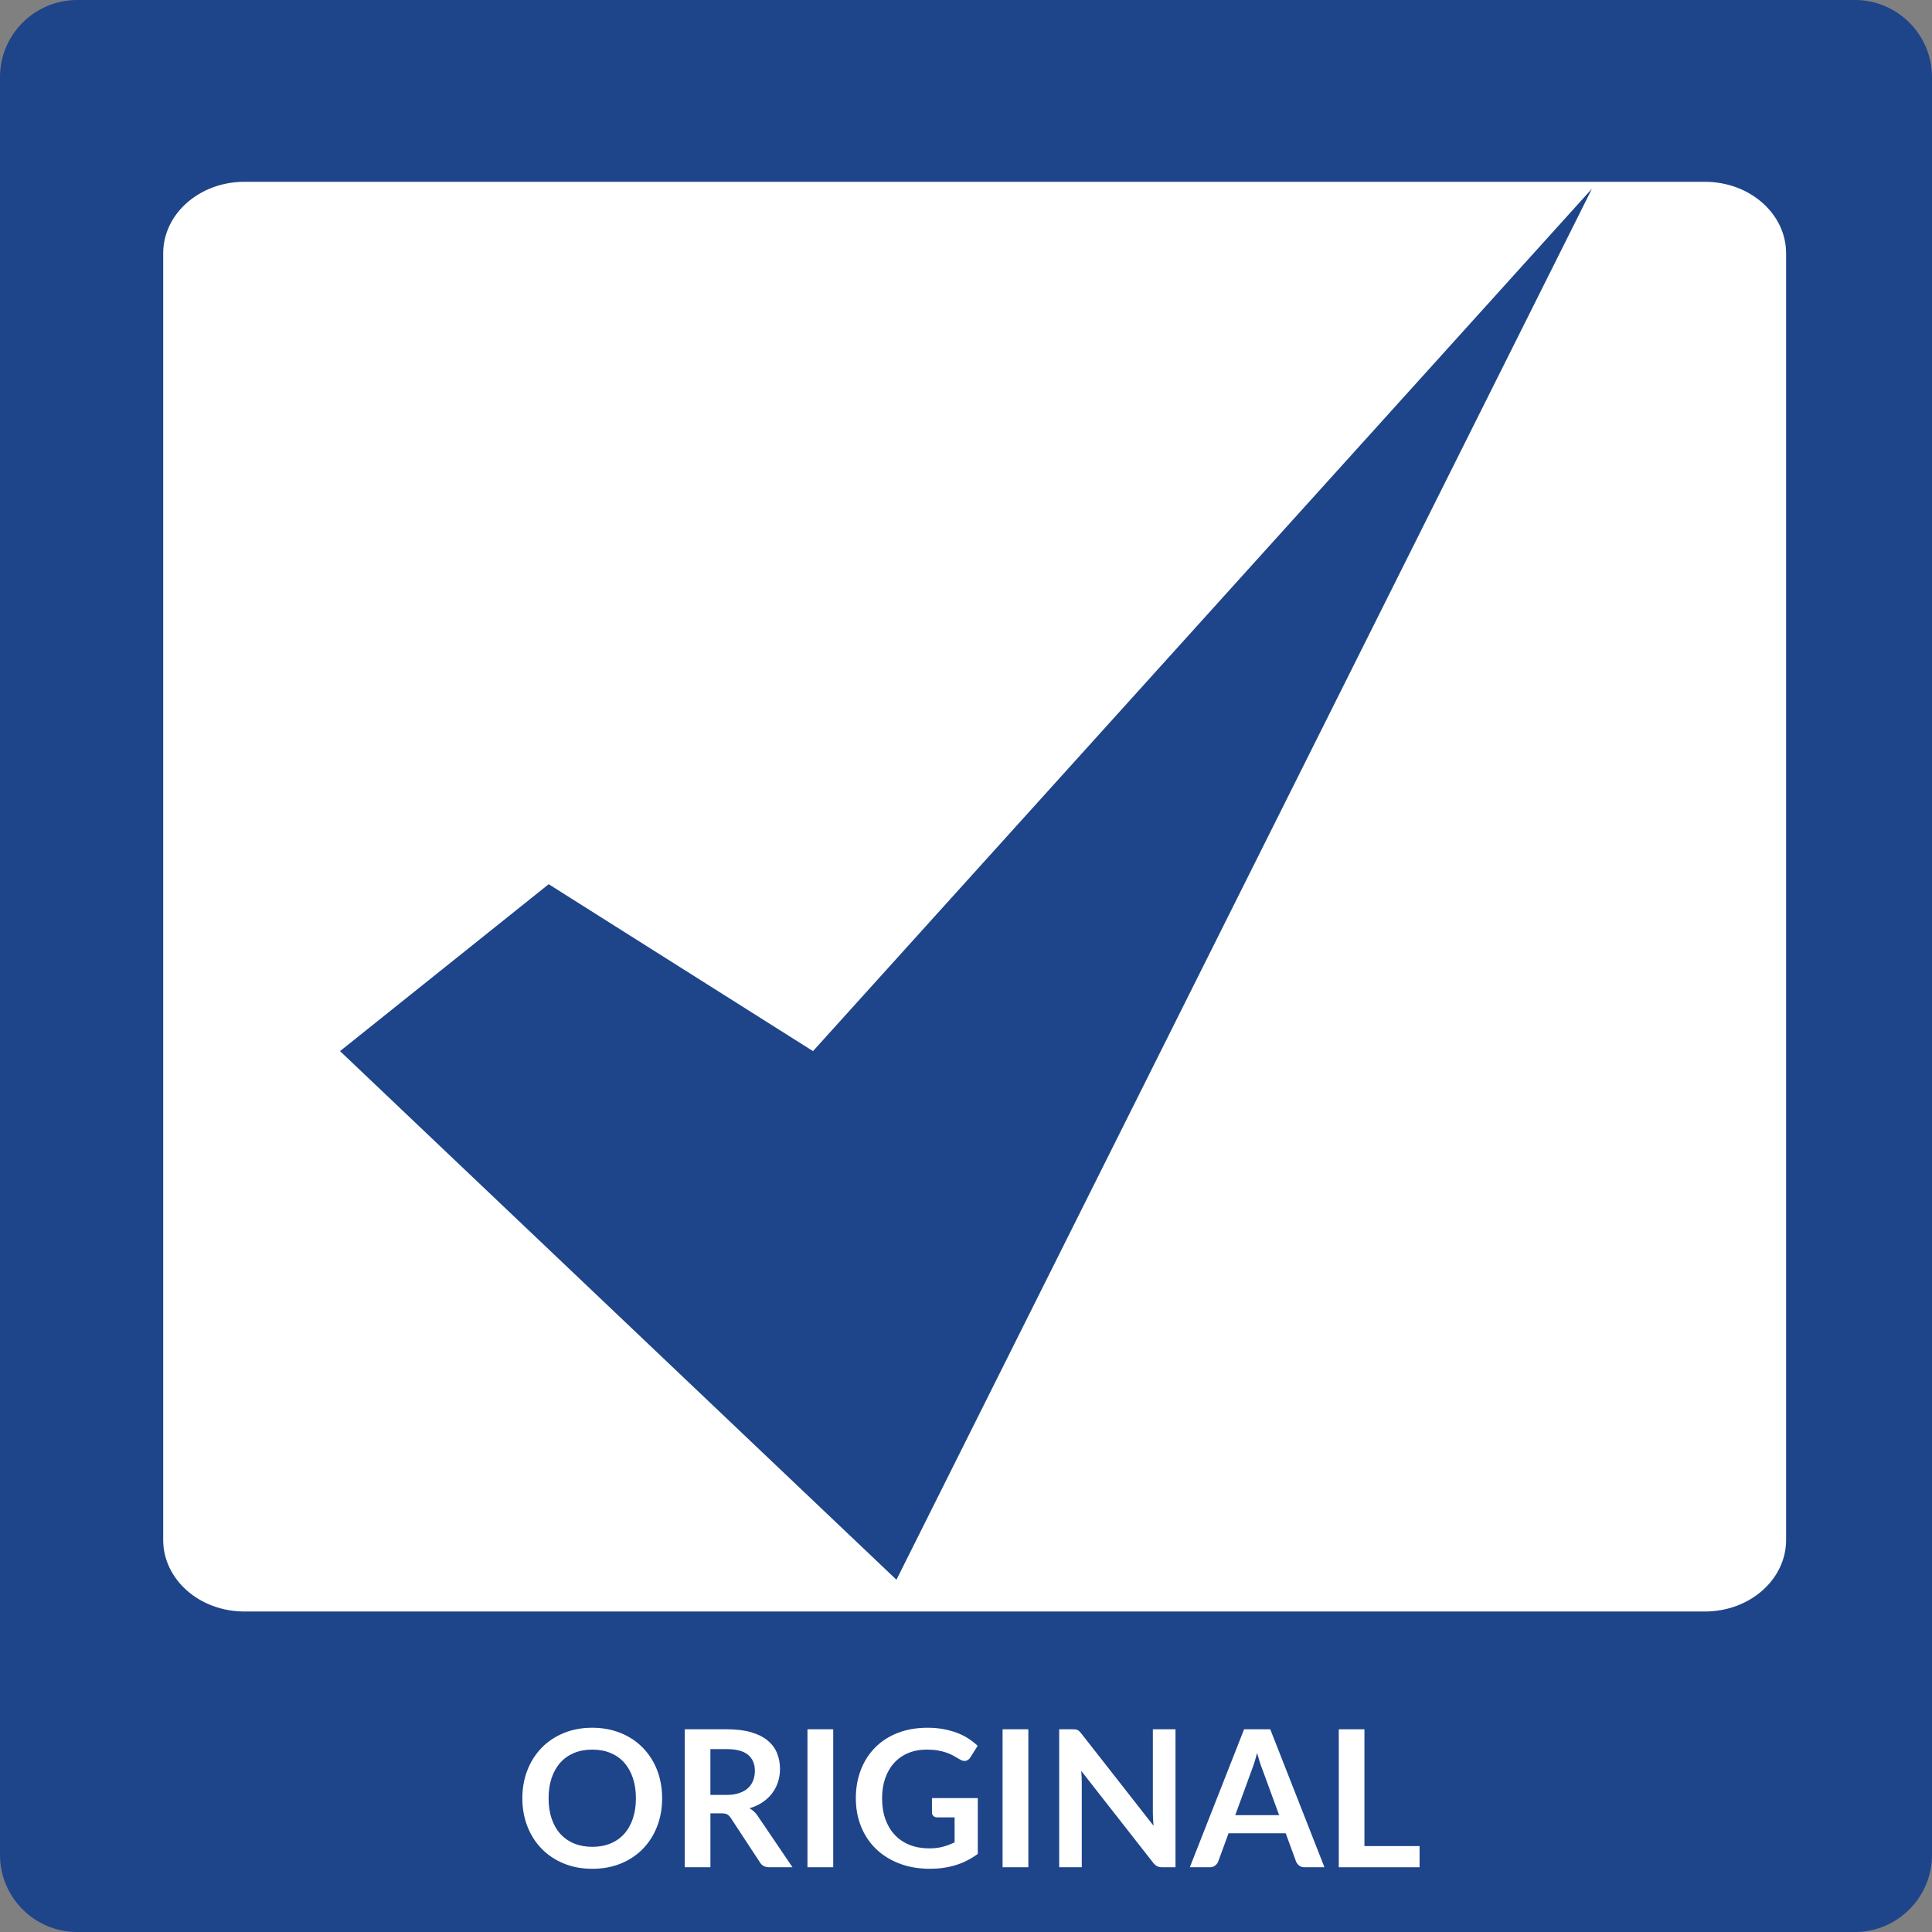 <?xml version="1.0" encoding="utf-8"?>
<!-- Generator: Adobe Illustrator 14.0.0, SVG Export Plug-In . SVG Version: 6.00 Build 43363)  -->
<!DOCTYPE svg PUBLIC "-//W3C//DTD SVG 1.1//EN" "http://www.w3.org/Graphics/SVG/1.1/DTD/svg11.dtd">
<svg version="1.1" xmlns="http://www.w3.org/2000/svg" xmlns:xlink="http://www.w3.org/1999/xlink" x="0px" y="0px"
	 width="141.73px" height="141.73px" viewBox="0 0 141.73 141.73" enable-background="new 0 0 141.73 141.73" xml:space="preserve">
<rect x="0" y="0" width="141.73" height="141.73" fill="#808080" stroke="none"/>
<symbol  id="Icono_1_-_Comentarios1" viewBox="-24 -23.503 48 47.006">
	<g>
		<g>
			<radialGradient id="SVGID_1_" cx="13.381" cy="-10.521" r="41.475" gradientUnits="userSpaceOnUse">
				<stop  offset="0" style="stop-color:#D1EDFB"/>
				<stop  offset="1" style="stop-color:#1E448A"/>
			</radialGradient>
			<path fill="url(#SVGID_1_)" d="M3.229-13.995H-16c-4.136,0-7.5,3.364-7.5,7.5v21.998c0,4.136,3.364,7.5,7.5,7.5h32
				c4.136,0,7.5-3.364,7.5-7.5V-6.495c0-4.114-3.349-7.478-7.466-7.498l-0.497-0.002v-8.552L3.229-13.995z"/>
			<g>
				<path fill="#1E448A" d="M16,22.503c3.859,0,7-3.14,7-7V-6.495c0-3.84-3.126-6.979-6.968-6.998l-0.995-0.005v-0.995v-7.098
					L3.644-13.674l-0.257,0.179H3.073H-16c-3.86,0-7,3.141-7,7v21.998c0,3.86,3.14,7,7,7H16 M16,23.503h-32c-4.4,0-8-3.6-8-8V-6.495
					c0-4.4,3.6-8,8-8H3.073l12.964-9.008v9.01C20.42-14.472,24-10.882,24-6.495v21.998C24,19.903,20.4,23.503,16,23.503L16,23.503z"
					/>
			</g>
		</g>
		<g>
			<linearGradient id="SVGID_2_" gradientUnits="userSpaceOnUse" x1="-17.689" y1="31.737" x2="7.171" y2="-6.529">
				<stop  offset="0" style="stop-color:#FFFFFF"/>
				<stop  offset="1" style="stop-color:#000000"/>
			</linearGradient>
			<path fill="url(#SVGID_2_)" d="M21.416,8.421c0.196,0,0.39-0.008,0.585-0.01v7.094c0,3.307-2.691,5.998-6,5.998h-32
				c-3.309,0-6.002-2.691-6.002-5.998v-22c0-2.18,1.174-4.086,2.919-5.137C-15.424-0.21,1.313,8.421,21.416,8.421z"/>
		</g>
		<g>
			<linearGradient id="SVGID_3_" gradientUnits="userSpaceOnUse" x1="-5.186" y1="29.341" x2="2.576" y2="-9.225">
				<stop  offset="0" style="stop-color:#FFFFFF"/>
				<stop  offset="1" style="stop-color:#000000"/>
			</linearGradient>
			<path fill="url(#SVGID_3_)" d="M-19.999-8.497v22c0,3.307,2.693,5.998,6.002,5.998h32c1.142,0,2.206-0.326,3.116-0.881
				c-1.055,1.725-2.951,2.883-5.118,2.883h-32c-3.309,0-6.002-2.691-6.002-5.998v-22c0-2.166,1.158-4.061,2.884-5.117
				C-19.673-10.702-19.999-9.638-19.999-8.497z"/>
		</g>
	</g>
</symbol>
<g id="BLUE">
	<path fill-rule="evenodd" clip-rule="evenodd" fill="#1E448A" d="M141.731,136.063c0,3.131-2.538,5.669-5.67,5.669H5.668
		c-3.131,0-5.669-2.538-5.669-5.669V5.668c0-3.131,2.538-5.669,5.669-5.669h130.393c3.132,0,5.67,2.538,5.67,5.669V136.063z"/>
</g>
<g id="BLANCO">
	<path fill="#FFFFFF" d="M131.027,112.974c0,2.896-2.665,5.244-5.953,5.244H17.926c-3.289,0-5.954-2.348-5.954-5.244V18.582
		c0-2.897,2.666-5.245,5.954-5.245h107.148c3.288,0,5.953,2.348,5.953,5.245V112.974z"/>
</g>
<g id="REACONDICIONADA" display="none">
	<g display="inline">
		<path fill="#FFFFFF" d="M11.005,136.98H9.304c-0.322,0-0.556-0.126-0.7-0.378l-2.128-3.241c-0.08-0.121-0.167-0.207-0.263-0.259
			s-0.237-0.077-0.423-0.077H4.985v3.955H3.102v-10.122h3.087c0.686,0,1.275,0.071,1.768,0.214s0.896,0.342,1.211,0.599
			c0.315,0.256,0.547,0.563,0.697,0.92c0.149,0.357,0.224,0.75,0.224,1.18c0,0.341-0.05,0.663-0.15,0.966
			c-0.1,0.304-0.245,0.579-0.434,0.826s-0.422,0.465-0.7,0.651c-0.278,0.187-0.594,0.333-0.949,0.44
			c0.122,0.07,0.233,0.153,0.336,0.249s0.196,0.209,0.28,0.339L11.005,136.98z M6.161,131.675c0.354,0,0.664-0.045,0.927-0.134
			c0.264-0.088,0.481-0.211,0.651-0.367c0.17-0.156,0.297-0.342,0.381-0.557c0.084-0.214,0.126-0.45,0.126-0.707
			c0-0.513-0.169-0.907-0.507-1.183s-0.855-0.413-1.551-0.413H4.985v3.36H6.161z"/>
		<path fill="#FFFFFF" d="M13.994,128.356v2.807h3.542v1.449h-3.542v2.863h4.494v1.505h-6.384v-10.122h6.384v1.498H13.994z"/>
		<path fill="#FFFFFF" d="M28.827,136.98h-1.456c-0.164,0-0.297-0.041-0.399-0.122c-0.103-0.082-0.18-0.184-0.231-0.305
			l-0.756-2.065h-4.193l-0.756,2.065c-0.037,0.107-0.109,0.205-0.217,0.294s-0.24,0.133-0.399,0.133h-1.47l3.983-10.122h1.918
			L28.827,136.98z M25.502,133.158l-1.232-3.367c-0.061-0.148-0.124-0.326-0.189-0.531c-0.065-0.206-0.131-0.428-0.196-0.665
			c-0.061,0.237-0.124,0.461-0.189,0.668c-0.065,0.208-0.128,0.389-0.189,0.543l-1.225,3.353H25.502z"/>
		<path fill="#FFFFFF" d="M36.527,134.594c0.103,0,0.193,0.039,0.273,0.119l0.742,0.805c-0.411,0.509-0.916,0.898-1.515,1.169
			s-1.32,0.406-2.16,0.406c-0.751,0-1.427-0.129-2.026-0.386c-0.6-0.256-1.112-0.613-1.537-1.07
			c-0.425-0.458-0.75-1.004-0.977-1.639c-0.227-0.634-0.339-1.327-0.339-2.078c0-0.761,0.121-1.458,0.364-2.09
			c0.243-0.633,0.584-1.177,1.026-1.635c0.441-0.457,0.967-0.813,1.578-1.067c0.611-0.254,1.288-0.382,2.03-0.382
			c0.737,0,1.392,0.122,1.963,0.364c0.572,0.243,1.058,0.561,1.459,0.952l-0.63,0.875c-0.038,0.056-0.085,0.104-0.144,0.146
			c-0.059,0.043-0.139,0.063-0.242,0.063c-0.07,0-0.142-0.02-0.217-0.06c-0.075-0.039-0.156-0.089-0.245-0.146
			c-0.088-0.059-0.191-0.123-0.308-0.193c-0.117-0.069-0.252-0.134-0.406-0.192c-0.154-0.058-0.333-0.107-0.536-0.146
			c-0.203-0.04-0.438-0.06-0.704-0.06c-0.453,0-0.867,0.08-1.242,0.241c-0.376,0.161-0.699,0.395-0.97,0.7s-0.48,0.679-0.63,1.12
			c-0.149,0.44-0.224,0.943-0.224,1.509c0,0.569,0.081,1.075,0.242,1.519s0.379,0.816,0.654,1.12s0.6,0.535,0.973,0.696
			c0.373,0.161,0.774,0.241,1.204,0.241c0.256,0,0.489-0.014,0.696-0.042c0.208-0.027,0.399-0.072,0.574-0.133
			c0.175-0.061,0.34-0.139,0.497-0.234c0.156-0.096,0.312-0.214,0.465-0.354c0.046-0.042,0.096-0.076,0.147-0.102
			S36.471,134.594,36.527,134.594z"/>
		<path fill="#FFFFFF" d="M48.273,131.92c0,0.741-0.122,1.429-0.367,2.062c-0.245,0.632-0.592,1.179-1.04,1.641
			c-0.448,0.462-0.987,0.823-1.617,1.082c-0.63,0.259-1.33,0.389-2.1,0.389c-0.765,0-1.463-0.13-2.093-0.389s-1.17-0.62-1.621-1.082
			s-0.799-1.009-1.046-1.641c-0.248-0.633-0.371-1.32-0.371-2.062c0-0.742,0.124-1.43,0.371-2.062
			c0.247-0.633,0.596-1.18,1.046-1.642s0.991-0.823,1.621-1.082s1.328-0.389,2.093-0.389c0.514,0,0.997,0.06,1.449,0.179
			s0.868,0.287,1.246,0.504s0.717,0.481,1.019,0.791c0.301,0.311,0.556,0.657,0.767,1.04c0.21,0.383,0.37,0.798,0.479,1.246
			C48.218,130.953,48.273,131.425,48.273,131.92z M46.348,131.92c0-0.556-0.075-1.054-0.224-1.495
			c-0.149-0.44-0.361-0.815-0.637-1.123c-0.275-0.309-0.61-0.544-1.005-0.707c-0.394-0.163-0.839-0.245-1.333-0.245
			s-0.939,0.082-1.333,0.245c-0.394,0.163-0.73,0.398-1.008,0.707c-0.278,0.308-0.491,0.683-0.641,1.123
			c-0.149,0.441-0.224,0.939-0.224,1.495c0,0.555,0.074,1.053,0.224,1.494c0.149,0.44,0.363,0.814,0.641,1.12
			s0.614,0.54,1.008,0.703c0.395,0.163,0.839,0.245,1.333,0.245s0.939-0.082,1.333-0.245c0.395-0.163,0.729-0.397,1.005-0.703
			s0.487-0.68,0.637-1.12C46.273,132.973,46.348,132.475,46.348,131.92z"/>
		<path fill="#FFFFFF" d="M58.465,126.858v10.122h-0.966c-0.149,0-0.274-0.024-0.375-0.073c-0.1-0.049-0.197-0.132-0.291-0.249
			l-5.285-6.748c0.028,0.309,0.042,0.593,0.042,0.854v6.216h-1.659v-10.122h0.987c0.08,0,0.148,0.004,0.207,0.011
			c0.059,0.007,0.11,0.021,0.154,0.042c0.044,0.021,0.087,0.051,0.129,0.091s0.088,0.092,0.14,0.157l5.306,6.776
			c-0.014-0.163-0.025-0.324-0.035-0.483c-0.01-0.158-0.014-0.306-0.014-0.44v-6.153H58.465z"/>
		<path fill="#FFFFFF" d="M69.707,131.92c0,0.741-0.124,1.423-0.371,2.044c-0.248,0.62-0.595,1.154-1.043,1.603
			c-0.448,0.448-0.987,0.796-1.617,1.043s-1.33,0.371-2.1,0.371h-3.857v-10.122h3.857c0.77,0,1.47,0.125,2.1,0.375
			c0.63,0.249,1.169,0.597,1.617,1.043c0.448,0.445,0.795,0.979,1.043,1.599C69.583,130.496,69.707,131.178,69.707,131.92z
			 M67.775,131.92c0-0.556-0.074-1.054-0.221-1.495c-0.147-0.44-0.359-0.814-0.637-1.12c-0.278-0.306-0.614-0.54-1.008-0.703
			s-0.839-0.245-1.333-0.245h-1.967v7.126h1.967c0.495,0,0.939-0.082,1.333-0.245s0.73-0.397,1.008-0.703
			c0.277-0.306,0.49-0.68,0.637-1.12C67.701,132.973,67.775,132.475,67.775,131.92z"/>
		<path fill="#FFFFFF" d="M73.256,136.98h-1.89v-10.122h1.89V136.98z"/>
		<path fill="#FFFFFF" d="M82.468,134.594c0.103,0,0.193,0.039,0.272,0.119l0.742,0.805c-0.41,0.509-0.916,0.898-1.516,1.169
			s-1.319,0.406-2.159,0.406c-0.751,0-1.427-0.129-2.026-0.386c-0.6-0.256-1.111-0.613-1.537-1.07
			c-0.424-0.458-0.75-1.004-0.977-1.639c-0.227-0.634-0.339-1.327-0.339-2.078c0-0.761,0.121-1.458,0.364-2.09
			c0.242-0.633,0.584-1.177,1.025-1.635c0.441-0.457,0.967-0.813,1.578-1.067c0.611-0.254,1.288-0.382,2.03-0.382
			c0.737,0,1.392,0.122,1.964,0.364c0.571,0.243,1.058,0.561,1.459,0.952l-0.63,0.875c-0.038,0.056-0.085,0.104-0.144,0.146
			c-0.059,0.043-0.139,0.063-0.242,0.063c-0.069,0-0.142-0.02-0.217-0.06c-0.074-0.039-0.156-0.089-0.244-0.146
			c-0.089-0.059-0.191-0.123-0.309-0.193c-0.117-0.069-0.252-0.134-0.406-0.192c-0.153-0.058-0.332-0.107-0.535-0.146
			c-0.203-0.04-0.438-0.06-0.703-0.06c-0.453,0-0.867,0.08-1.242,0.241c-0.377,0.161-0.699,0.395-0.971,0.7
			c-0.27,0.306-0.48,0.679-0.629,1.12c-0.15,0.44-0.225,0.943-0.225,1.509c0,0.569,0.08,1.075,0.242,1.519
			c0.16,0.443,0.379,0.816,0.654,1.12s0.6,0.535,0.973,0.696s0.774,0.241,1.204,0.241c0.257,0,0.489-0.014,0.696-0.042
			c0.207-0.027,0.398-0.072,0.574-0.133c0.175-0.061,0.34-0.139,0.497-0.234c0.156-0.096,0.312-0.214,0.466-0.354
			c0.046-0.042,0.096-0.076,0.146-0.102S82.412,134.594,82.468,134.594z"/>
		<path fill="#FFFFFF" d="M86.668,136.98h-1.891v-10.122h1.891V136.98z"/>
		<path fill="#FFFFFF" d="M98.582,131.92c0,0.741-0.123,1.429-0.367,2.062c-0.246,0.632-0.592,1.179-1.04,1.641
			s-0.987,0.823-1.617,1.082s-1.33,0.389-2.101,0.389c-0.765,0-1.463-0.13-2.092-0.389c-0.631-0.259-1.171-0.62-1.621-1.082
			s-0.799-1.009-1.047-1.641c-0.247-0.633-0.371-1.32-0.371-2.062c0-0.742,0.124-1.43,0.371-2.062
			c0.248-0.633,0.597-1.18,1.047-1.642s0.99-0.823,1.621-1.082c0.629-0.259,1.327-0.389,2.092-0.389c0.514,0,0.997,0.06,1.449,0.179
			c0.453,0.119,0.869,0.287,1.246,0.504c0.379,0.217,0.718,0.481,1.02,0.791c0.301,0.311,0.556,0.657,0.766,1.04
			c0.211,0.383,0.37,0.798,0.48,1.246C98.527,130.953,98.582,131.425,98.582,131.92z M96.656,131.92
			c0-0.556-0.074-1.054-0.224-1.495c-0.149-0.44-0.361-0.815-0.637-1.123c-0.275-0.309-0.61-0.544-1.005-0.707
			s-0.839-0.245-1.334-0.245c-0.494,0-0.938,0.082-1.333,0.245c-0.394,0.163-0.729,0.398-1.008,0.707
			c-0.278,0.308-0.491,0.683-0.641,1.123c-0.149,0.441-0.224,0.939-0.224,1.495c0,0.555,0.074,1.053,0.224,1.494
			c0.149,0.44,0.362,0.814,0.641,1.12s0.614,0.54,1.008,0.703c0.395,0.163,0.839,0.245,1.333,0.245c0.495,0,0.939-0.082,1.334-0.245
			s0.729-0.397,1.005-0.703s0.487-0.68,0.637-1.12C96.582,132.973,96.656,132.475,96.656,131.92z"/>
		<path fill="#FFFFFF" d="M108.773,126.858v10.122h-0.966c-0.149,0-0.274-0.024-0.374-0.073c-0.101-0.049-0.197-0.132-0.291-0.249
			l-5.285-6.748c0.028,0.309,0.043,0.593,0.043,0.854v6.216h-1.66v-10.122h0.987c0.079,0,0.148,0.004,0.206,0.011
			c0.059,0.007,0.11,0.021,0.154,0.042c0.045,0.021,0.088,0.051,0.13,0.091s0.089,0.092,0.14,0.157l5.307,6.776
			c-0.014-0.163-0.025-0.324-0.035-0.483c-0.01-0.158-0.014-0.306-0.014-0.44v-6.153H108.773z"/>
		<path fill="#FFFFFF" d="M119.7,136.98h-1.456c-0.163,0-0.297-0.041-0.398-0.122c-0.104-0.082-0.18-0.184-0.231-0.305l-0.756-2.065
			h-4.192l-0.757,2.065c-0.037,0.107-0.109,0.205-0.217,0.294s-0.24,0.133-0.399,0.133h-1.47l3.983-10.122h1.918L119.7,136.98z
			 M116.375,133.158l-1.231-3.367c-0.062-0.148-0.124-0.326-0.188-0.531c-0.066-0.206-0.131-0.428-0.197-0.665
			c-0.061,0.237-0.123,0.461-0.188,0.668c-0.065,0.208-0.128,0.389-0.188,0.543l-1.226,3.353H116.375z"/>
		<path fill="#FFFFFF" d="M129.738,131.92c0,0.741-0.124,1.423-0.371,2.044c-0.247,0.62-0.595,1.154-1.043,1.603
			s-0.987,0.796-1.617,1.043s-1.33,0.371-2.1,0.371h-3.857v-10.122h3.857c0.77,0,1.47,0.125,2.1,0.375
			c0.63,0.249,1.169,0.597,1.617,1.043c0.448,0.445,0.796,0.979,1.043,1.599C129.614,130.496,129.738,131.178,129.738,131.92z
			 M127.807,131.92c0-0.556-0.074-1.054-0.221-1.495c-0.147-0.44-0.359-0.814-0.637-1.12c-0.278-0.306-0.614-0.54-1.009-0.703
			s-0.839-0.245-1.333-0.245h-1.967v7.126h1.967c0.494,0,0.938-0.082,1.333-0.245s0.73-0.397,1.009-0.703
			c0.277-0.306,0.489-0.68,0.637-1.12C127.732,132.973,127.807,132.475,127.807,131.92z"/>
		<path fill="#FFFFFF" d="M139.755,136.98h-1.456c-0.163,0-0.296-0.041-0.398-0.122c-0.103-0.082-0.18-0.184-0.231-0.305
			l-0.756-2.065h-4.193l-0.756,2.065c-0.037,0.107-0.109,0.205-0.217,0.294s-0.24,0.133-0.399,0.133h-1.47l3.983-10.122h1.918
			L139.755,136.98z M136.43,133.158l-1.231-3.367c-0.061-0.148-0.124-0.326-0.189-0.531c-0.065-0.206-0.131-0.428-0.195-0.665
			c-0.062,0.237-0.124,0.461-0.189,0.668c-0.065,0.208-0.128,0.389-0.188,0.543l-1.226,3.353H136.43z"/>
	</g>
</g>
<g id="ALTERNATIVA_1_" display="none">
	<g display="inline">
		<path fill="#FFFFFF" d="M32.379,136.98h-1.56c-0.175,0-0.317-0.044-0.427-0.131c-0.11-0.088-0.193-0.196-0.248-0.326l-0.81-2.213
			h-4.493l-0.81,2.213c-0.04,0.114-0.117,0.22-0.232,0.314s-0.257,0.143-0.427,0.143h-1.575l4.268-10.845h2.055L32.379,136.98z
			 M28.817,132.886l-1.32-3.607c-0.065-0.16-0.133-0.351-0.203-0.57c-0.07-0.22-0.14-0.458-0.21-0.713
			c-0.065,0.255-0.133,0.494-0.203,0.717s-0.138,0.416-0.203,0.581l-1.313,3.593H28.817z"/>
		<path fill="#FFFFFF" d="M39.857,135.315v1.665h-6.353v-10.845h2.018v9.18H39.857z"/>
		<path fill="#FFFFFF" d="M47.529,127.793h-3.27v9.188h-2.018v-9.188h-3.27v-1.657h8.558V127.793z"/>
		<path fill="#FFFFFF" d="M50.979,127.74v3.008h3.795v1.553h-3.795v3.067h4.815v1.612h-6.84v-10.845h6.84v1.604H50.979z"/>
		<path fill="#FFFFFF" d="M66.046,136.98h-1.822c-0.345,0-0.595-0.135-0.75-0.405l-2.28-3.473c-0.085-0.13-0.179-0.222-0.281-0.277
			c-0.103-0.055-0.253-0.082-0.454-0.082h-0.862v4.237h-2.018v-10.845h3.308c0.735,0,1.366,0.076,1.894,0.229
			s0.96,0.366,1.297,0.642c0.338,0.274,0.586,0.604,0.747,0.986c0.16,0.382,0.24,0.804,0.24,1.264c0,0.364-0.054,0.71-0.161,1.034
			c-0.107,0.325-0.263,0.62-0.465,0.886c-0.203,0.265-0.453,0.497-0.75,0.697c-0.298,0.2-0.637,0.357-1.017,0.473
			c0.13,0.075,0.25,0.164,0.36,0.266c0.11,0.103,0.21,0.225,0.3,0.364L66.046,136.98z M60.856,131.296
			c0.38,0,0.711-0.048,0.994-0.143c0.283-0.096,0.515-0.227,0.698-0.395c0.183-0.167,0.319-0.366,0.409-0.596
			c0.09-0.23,0.135-0.482,0.135-0.758c0-0.55-0.182-0.973-0.544-1.268c-0.363-0.295-0.917-0.442-1.661-0.442h-1.29v3.601H60.856z"/>
		<path fill="#FFFFFF" d="M76.366,126.136v10.845h-1.035c-0.16,0-0.294-0.026-0.401-0.079c-0.107-0.052-0.211-0.141-0.311-0.266
			l-5.663-7.23c0.03,0.33,0.045,0.635,0.045,0.915v6.66h-1.777v-10.845h1.058c0.085,0,0.159,0.004,0.221,0.011
			c0.063,0.008,0.117,0.022,0.165,0.045c0.047,0.022,0.094,0.056,0.139,0.098c0.045,0.043,0.095,0.099,0.15,0.169l5.685,7.26
			c-0.015-0.175-0.027-0.348-0.037-0.518s-0.016-0.327-0.016-0.473v-6.592H76.366z"/>
		<path fill="#FFFFFF" d="M88.074,136.98h-1.561c-0.175,0-0.317-0.044-0.428-0.131c-0.109-0.088-0.192-0.196-0.247-0.326
			l-0.81-2.213h-4.493l-0.81,2.213c-0.041,0.114-0.117,0.22-0.232,0.314s-0.258,0.143-0.428,0.143h-1.575l4.268-10.845h2.056
			L88.074,136.98z M84.512,132.886l-1.32-3.607c-0.065-0.16-0.133-0.351-0.203-0.57s-0.14-0.458-0.209-0.713
			c-0.065,0.255-0.133,0.494-0.203,0.717s-0.138,0.416-0.203,0.581l-1.313,3.593H84.512z"/>
		<path fill="#FFFFFF" d="M95.717,127.793h-3.271v9.188h-2.018v-9.188h-3.271v-1.657h8.559V127.793z"/>
		<path fill="#FFFFFF" d="M99.166,136.98h-2.025v-10.845h2.025V136.98z"/>
		<path fill="#FFFFFF" d="M110.881,126.136l-4.38,10.845h-1.823l-4.379-10.845h1.619c0.176,0,0.318,0.042,0.428,0.127
			s0.192,0.195,0.248,0.33l2.557,6.615c0.086,0.215,0.166,0.451,0.244,0.709c0.078,0.257,0.151,0.526,0.221,0.806
			c0.061-0.279,0.125-0.549,0.195-0.806c0.07-0.258,0.148-0.494,0.232-0.709l2.543-6.615c0.04-0.115,0.119-0.22,0.236-0.314
			c0.117-0.096,0.262-0.143,0.432-0.143H110.881z"/>
		<path fill="#FFFFFF" d="M120.436,136.98h-1.561c-0.174,0-0.316-0.044-0.427-0.131c-0.11-0.088-0.192-0.196-0.247-0.326
			l-0.811-2.213h-4.492l-0.811,2.213c-0.04,0.114-0.117,0.22-0.232,0.314s-0.258,0.143-0.428,0.143h-1.574l4.268-10.845h2.055
			L120.436,136.98z M116.873,132.886l-1.32-3.607c-0.064-0.16-0.133-0.351-0.202-0.57c-0.07-0.22-0.14-0.458-0.21-0.713
			c-0.064,0.255-0.133,0.494-0.203,0.717c-0.069,0.223-0.137,0.416-0.202,0.581l-1.313,3.593H116.873z"/>
	</g>
</g>
<g id="ORIGINAL_1_">
	<g>
		<path fill="#FFFFFF" d="M48.574,131.92c0,0.741-0.122,1.429-0.367,2.062c-0.245,0.632-0.592,1.179-1.04,1.641
			c-0.448,0.462-0.987,0.823-1.617,1.082c-0.63,0.259-1.33,0.389-2.1,0.389c-0.765,0-1.463-0.13-2.093-0.389s-1.17-0.62-1.621-1.082
			s-0.799-1.009-1.046-1.641c-0.248-0.633-0.371-1.32-0.371-2.062c0-0.742,0.124-1.43,0.371-2.062
			c0.247-0.633,0.596-1.18,1.046-1.642s0.991-0.823,1.621-1.082s1.328-0.389,2.093-0.389c0.514,0,0.997,0.06,1.449,0.179
			s0.868,0.287,1.246,0.504s0.717,0.481,1.019,0.791c0.301,0.311,0.556,0.657,0.767,1.04c0.21,0.383,0.37,0.798,0.479,1.246
			C48.519,130.953,48.574,131.425,48.574,131.92z M46.649,131.92c0-0.556-0.075-1.054-0.224-1.495
			c-0.149-0.44-0.361-0.815-0.637-1.123c-0.275-0.309-0.61-0.544-1.005-0.707c-0.394-0.163-0.839-0.245-1.333-0.245
			s-0.939,0.082-1.333,0.245c-0.394,0.163-0.73,0.398-1.008,0.707c-0.278,0.308-0.491,0.683-0.641,1.123
			c-0.149,0.441-0.224,0.939-0.224,1.495c0,0.555,0.074,1.053,0.224,1.494c0.149,0.44,0.363,0.814,0.641,1.12
			s0.614,0.54,1.008,0.703c0.395,0.163,0.839,0.245,1.333,0.245s0.939-0.082,1.333-0.245c0.395-0.163,0.729-0.397,1.005-0.703
			s0.487-0.68,0.637-1.12C46.574,132.973,46.649,132.475,46.649,131.92z"/>
		<path fill="#FFFFFF" d="M58.136,136.98h-1.701c-0.322,0-0.556-0.126-0.7-0.378l-2.128-3.241c-0.08-0.121-0.167-0.207-0.263-0.259
			s-0.237-0.077-0.423-0.077h-0.805v3.955h-1.883v-10.122h3.087c0.686,0,1.275,0.071,1.768,0.214s0.896,0.342,1.211,0.599
			c0.315,0.256,0.547,0.563,0.697,0.92c0.149,0.357,0.224,0.75,0.224,1.18c0,0.341-0.05,0.663-0.15,0.966
			c-0.1,0.304-0.245,0.579-0.434,0.826s-0.422,0.465-0.7,0.651c-0.278,0.187-0.594,0.333-0.949,0.44
			c0.122,0.07,0.233,0.153,0.336,0.249s0.196,0.209,0.28,0.339L58.136,136.98z M53.292,131.675c0.354,0,0.664-0.045,0.927-0.134
			c0.264-0.088,0.481-0.211,0.651-0.367c0.17-0.156,0.297-0.342,0.381-0.557c0.084-0.214,0.126-0.45,0.126-0.707
			c0-0.513-0.169-0.907-0.507-1.183s-0.855-0.413-1.551-0.413h-1.204v3.36H53.292z"/>
		<path fill="#FFFFFF" d="M61.125,136.98h-1.89v-10.122h1.89V136.98z"/>
		<path fill="#FFFFFF" d="M71.73,131.905V136c-0.514,0.379-1.061,0.655-1.642,0.83s-1.203,0.263-1.866,0.263
			c-0.826,0-1.574-0.129-2.243-0.386c-0.67-0.256-1.242-0.613-1.715-1.07c-0.474-0.458-0.839-1.004-1.095-1.639
			c-0.257-0.634-0.385-1.327-0.385-2.078c0-0.761,0.124-1.459,0.371-2.094c0.247-0.635,0.599-1.181,1.054-1.638
			c0.455-0.457,1.006-0.812,1.655-1.064c0.648-0.252,1.376-0.378,2.184-0.378c0.411,0,0.794,0.033,1.151,0.099
			s0.688,0.155,0.994,0.27s0.584,0.253,0.836,0.416c0.252,0.164,0.483,0.343,0.693,0.539l-0.539,0.854
			c-0.084,0.135-0.193,0.218-0.329,0.248c-0.136,0.03-0.283-0.003-0.441-0.102c-0.154-0.089-0.308-0.177-0.462-0.266
			c-0.154-0.089-0.325-0.166-0.514-0.231c-0.189-0.065-0.402-0.119-0.637-0.161c-0.236-0.042-0.507-0.063-0.815-0.063
			c-0.5,0-0.951,0.084-1.354,0.252c-0.404,0.168-0.748,0.408-1.033,0.721s-0.504,0.688-0.658,1.127
			c-0.154,0.438-0.231,0.929-0.231,1.471c0,0.578,0.083,1.095,0.249,1.55c0.166,0.455,0.399,0.84,0.7,1.155
			c0.301,0.315,0.664,0.556,1.088,0.721c0.425,0.166,0.898,0.249,1.421,0.249c0.373,0,0.707-0.04,1.001-0.119
			s0.581-0.187,0.861-0.322v-1.834h-1.274c-0.122,0-0.216-0.033-0.284-0.102c-0.067-0.067-0.102-0.15-0.102-0.248v-1.064H71.73z"/>
		<path fill="#FFFFFF" d="M75.439,136.98h-1.89v-10.122h1.89V136.98z"/>
		<path fill="#FFFFFF" d="M86.234,126.858v10.122h-0.967c-0.149,0-0.273-0.024-0.375-0.073c-0.1-0.049-0.197-0.132-0.29-0.249
			l-5.284-6.748c0.027,0.309,0.041,0.593,0.041,0.854v6.216h-1.658v-10.122h0.986c0.08,0,0.148,0.004,0.207,0.011
			s0.109,0.021,0.154,0.042c0.043,0.021,0.087,0.051,0.129,0.091s0.088,0.092,0.141,0.157l5.305,6.776
			c-0.014-0.163-0.025-0.324-0.034-0.483c-0.01-0.158-0.015-0.306-0.015-0.44v-6.153H86.234z"/>
		<path fill="#FFFFFF" d="M97.16,136.98h-1.455c-0.164,0-0.297-0.041-0.4-0.122c-0.102-0.082-0.18-0.184-0.23-0.305l-0.756-2.065
			h-4.193l-0.756,2.065c-0.037,0.107-0.109,0.205-0.217,0.294s-0.24,0.133-0.398,0.133h-1.471l3.982-10.122h1.919L97.16,136.98z
			 M93.836,133.158l-1.232-3.367c-0.061-0.148-0.124-0.326-0.189-0.531c-0.064-0.206-0.131-0.428-0.195-0.665
			c-0.061,0.237-0.124,0.461-0.189,0.668c-0.065,0.208-0.129,0.389-0.189,0.543l-1.225,3.353H93.836z"/>
		<path fill="#FFFFFF" d="M104.14,135.427v1.554h-5.929v-10.122h1.883v8.568H104.14z"/>
	</g>
</g>
<g id="ALTERNATIVA" display="none">
	<polygon display="inline" fill="#1E448A" points="80.786,16.259 80.786,30.147 92.414,30.132 70.851,51.695 49.304,30.147 
		60.945,30.147 60.945,16.259 21.259,16.259 21.259,55.944 35.149,55.944 35.149,44.054 60.944,69.85 60.944,115.472 
		80.786,115.472 80.786,69.821 106.599,44.01 106.583,55.944 120.472,55.944 120.472,16.259 	"/>
</g>
<g id="REACONDICIONADO" display="none">
	<path display="inline" fill="#1E448A" d="M121.89,58.394c0-8.606-2.14-16.71-5.902-23.823c0.518,2.761,0.8,5.604,0.8,8.516
		c0,25.29-20.446,45.799-45.707,45.917v-7.465L40.464,99.213L71.08,116.89v-7.478C99.16,109.298,121.89,86.503,121.89,58.394z"/>
	<path display="inline" fill="#1E448A" d="M19.842,73.336c0,8.608,2.14,16.711,5.903,23.824c-0.519-2.762-0.801-5.605-0.801-8.517
		c0-25.289,20.445-45.798,45.707-45.916v7.465l30.614-17.676L70.65,14.842v7.476C42.571,22.434,19.842,45.228,19.842,73.336z"/>
</g>
<g id="ORIGINAL">
	<polygon fill="#1E448A" points="24.944,77.109 65.763,115.889 116.786,13.842 59.641,77.109 40.251,64.865 	"/>
</g>
<g id="MENSAJERIA" display="none">
	
		<use xlink:href="#Icono_1_-_Comentarios1"  width="48" height="47.006" id="XMLID_1_" x="-24" y="-23.503" transform="matrix(2.894 0 0 -2.894 70.865 70.865)" display="inline" overflow="visible"/>
	<g display="inline">
		<path fill="#1E448A" d="M34.507,37.968l-1.121,3.394h-1.44l3.681-10.788h1.665l3.682,10.788h-1.488l-1.153-3.394H34.507z
			 M38.061,36.88l-1.072-3.105c-0.24-0.704-0.4-1.345-0.561-1.969h-0.032c-0.16,0.624-0.32,1.296-0.544,1.952l-1.056,3.122H38.061z"
			/>
		<path fill="#1E448A" d="M42.378,39.665c0.624,0.399,1.521,0.704,2.481,0.704c1.424,0,2.257-0.753,2.257-1.841
			c0-0.992-0.576-1.585-2.033-2.129c-1.761-0.641-2.849-1.568-2.849-3.073c0-1.681,1.393-2.93,3.489-2.93
			c1.088,0,1.905,0.257,2.369,0.528l-0.384,1.137c-0.336-0.208-1.057-0.512-2.033-0.512c-1.473,0-2.033,0.88-2.033,1.616
			c0,1.009,0.657,1.505,2.145,2.081c1.825,0.704,2.737,1.584,2.737,3.169c0,1.665-1.217,3.121-3.762,3.121
			c-1.041,0-2.177-0.32-2.753-0.704L42.378,39.665z"/>
		<path fill="#1E448A" d="M51.834,30.573v10.788h-1.408V30.573H51.834z"/>
		<path fill="#1E448A" d="M54.09,39.665c0.624,0.399,1.521,0.704,2.481,0.704c1.424,0,2.257-0.753,2.257-1.841
			c0-0.992-0.576-1.585-2.033-2.129c-1.761-0.641-2.849-1.568-2.849-3.073c0-1.681,1.393-2.93,3.489-2.93
			c1.088,0,1.905,0.257,2.369,0.528l-0.384,1.137c-0.336-0.208-1.057-0.512-2.033-0.512c-1.473,0-2.033,0.88-2.033,1.616
			c0,1.009,0.657,1.505,2.145,2.081c1.825,0.704,2.737,1.584,2.737,3.169c0,1.665-1.217,3.121-3.762,3.121
			c-1.041,0-2.177-0.32-2.753-0.704L54.09,39.665z"/>
		<path fill="#1E448A" d="M64.203,31.758h-3.281v-1.185h7.987v1.185h-3.297v9.604h-1.409V31.758z"/>
		<path fill="#1E448A" d="M75.676,36.304h-4.177v3.889h4.673v1.169H70.09V30.573h5.842v1.168h-4.434v3.409h4.177V36.304z"/>
		<path fill="#1E448A" d="M77.979,41.361V30.573h1.536l3.441,5.458c0.784,1.265,1.425,2.401,1.921,3.505l0.048-0.016
			c-0.128-1.44-0.159-2.753-0.159-4.434v-4.514h1.313v10.788h-1.409l-3.425-5.475c-0.753-1.2-1.473-2.433-2.002-3.601l-0.047,0.016
			c0.08,1.36,0.096,2.657,0.096,4.45v4.609H77.979z"/>
		<path fill="#1E448A" d="M96.029,41.025c-0.497,0.256-1.537,0.512-2.85,0.512c-3.041,0-5.314-1.921-5.314-5.474
			c0-3.394,2.289-5.667,5.635-5.667c1.328,0,2.192,0.288,2.561,0.48l-0.352,1.137c-0.513-0.256-1.266-0.448-2.162-0.448
			c-2.528,0-4.209,1.616-4.209,4.45c0,2.656,1.521,4.337,4.13,4.337c0.864,0,1.729-0.176,2.288-0.448L96.029,41.025z"/>
		<path fill="#1E448A" d="M99.178,30.573v10.788H97.77V30.573H99.178z"/>
		<path fill="#1E448A" d="M103.354,37.968l-1.12,3.394h-1.441l3.682-10.788h1.665l3.682,10.788h-1.489l-1.152-3.394H103.354z
			 M106.907,36.88l-1.071-3.105c-0.24-0.704-0.4-1.345-0.561-1.969h-0.032c-0.16,0.624-0.32,1.296-0.544,1.952l-1.057,3.122H106.907
			z"/>
		<path fill="#1E448A" d="M38.542,55.823c-0.08-1.504-0.176-3.329-0.176-4.657h-0.032c-0.384,1.248-0.816,2.608-1.36,4.098
			l-1.905,5.233h-1.057l-1.761-5.138c-0.512-1.536-0.928-2.913-1.232-4.193h-0.032c-0.032,1.345-0.112,3.137-0.208,4.77
			l-0.288,4.626h-1.329l0.752-10.788h1.777l1.841,5.218c0.448,1.328,0.8,2.513,1.088,3.634h0.032
			c0.288-1.089,0.672-2.273,1.153-3.634l1.92-5.218h1.777l0.672,10.788h-1.376L38.542,55.823z"/>
		<path fill="#1E448A" d="M47.884,55.504h-4.178v3.889h4.674v1.169h-6.082V49.773h5.842v1.168h-4.434v3.409h4.178V55.504z"/>
		<path fill="#1E448A" d="M50.186,60.562V49.773h1.537l3.441,5.458c0.785,1.265,1.425,2.401,1.921,3.505l0.048-0.016
			c-0.128-1.44-0.16-2.753-0.16-4.434v-4.514h1.313v10.788h-1.409l-3.425-5.475c-0.752-1.2-1.473-2.433-2.001-3.601l-0.048,0.016
			c0.08,1.36,0.096,2.657,0.096,4.449v4.61H50.186z"/>
		<path fill="#1E448A" d="M60.538,58.865c0.624,0.399,1.521,0.704,2.481,0.704c1.424,0,2.257-0.753,2.257-1.841
			c0-0.992-0.576-1.585-2.033-2.129c-1.761-0.641-2.849-1.568-2.849-3.073c0-1.681,1.393-2.93,3.489-2.93
			c1.088,0,1.905,0.257,2.369,0.528l-0.384,1.137c-0.336-0.208-1.057-0.512-2.033-0.512c-1.473,0-2.033,0.88-2.033,1.616
			c0,1.009,0.657,1.505,2.145,2.081c1.825,0.704,2.737,1.584,2.737,3.169c0,1.665-1.217,3.121-3.762,3.121
			c-1.041,0-2.177-0.32-2.753-0.704L60.538,58.865z"/>
		<path fill="#1E448A" d="M70.347,57.168l-1.121,3.394h-1.44l3.681-10.788h1.664l3.682,10.788h-1.488l-1.152-3.394H70.347z
			 M73.9,56.08l-1.072-3.105c-0.24-0.704-0.4-1.345-0.561-1.969h-0.032c-0.16,0.624-0.32,1.296-0.544,1.952l-1.056,3.122H73.9z"/>
		<path fill="#1E448A" d="M80.891,49.773h1.408v7.219c0,2.865-1.408,3.745-3.265,3.745c-0.528,0-1.152-0.111-1.489-0.256
			l0.192-1.137c0.288,0.112,0.704,0.208,1.185,0.208c1.248,0,1.969-0.56,1.969-2.673V49.773z"/>
		<path fill="#1E448A" d="M90.188,55.504H86.01v3.889h4.674v1.169h-6.082V49.773h5.843v1.168H86.01v3.409h4.178V55.504z"/>
		<path fill="#1E448A" d="M92.489,49.917c0.704-0.128,1.729-0.224,2.673-0.224c1.489,0,2.465,0.288,3.121,0.88
			c0.529,0.48,0.85,1.217,0.85,2.065c0,1.408-0.896,2.353-2.018,2.736v0.049c0.816,0.288,1.313,1.056,1.568,2.177
			c0.353,1.504,0.608,2.545,0.832,2.961h-1.439c-0.177-0.32-0.416-1.232-0.705-2.577c-0.32-1.488-0.912-2.049-2.177-2.097h-1.313
			v4.674h-1.393V49.917z M93.882,54.831h1.425c1.488,0,2.434-0.816,2.434-2.049c0-1.393-1.01-2.001-2.481-2.001
			c-0.673,0-1.137,0.049-1.377,0.112V54.831z"/>
		<path fill="#1E448A" d="M104.139,47.324l-2.049,1.873h-1.137l1.488-1.873H104.139z M102.49,49.773v10.788h-1.408V49.773H102.49z"
			/>
		<path fill="#1E448A" d="M106.666,57.168l-1.12,3.394h-1.44l3.682-10.788h1.664l3.682,10.788h-1.488l-1.152-3.394H106.666z
			 M110.22,56.08l-1.072-3.105c-0.24-0.704-0.4-1.345-0.561-1.969h-0.032c-0.16,0.624-0.319,1.296-0.544,1.952l-1.057,3.122H110.22z
			"/>
		<path fill="#1E448A" d="M43.922,68.974v10.788h-1.408V68.974H43.922z"/>
		<path fill="#1E448A" d="M46.354,79.762V68.974h1.537l3.441,5.458c0.785,1.265,1.425,2.401,1.921,3.505l0.048-0.016
			c-0.128-1.44-0.16-2.753-0.16-4.434v-4.514h1.313v10.788h-1.409l-3.425-5.475c-0.752-1.2-1.473-2.433-2.001-3.601l-0.048,0.016
			c0.08,1.36,0.096,2.657,0.096,4.45v4.609H46.354z"/>
		<path fill="#1E448A" d="M58.93,70.158h-3.281v-1.185h7.987v1.185h-3.297v9.604H58.93V70.158z"/>
		<path fill="#1E448A" d="M70.404,74.704h-4.178v3.889H70.9v1.169h-6.082V68.974h5.842v1.168h-4.434v3.409h4.178V74.704z"/>
		<path fill="#1E448A" d="M72.705,69.117c0.705-0.128,1.729-0.224,2.674-0.224c1.488,0,2.465,0.288,3.121,0.88
			c0.528,0.48,0.849,1.217,0.849,2.065c0,1.408-0.896,2.353-2.017,2.736v0.049c0.816,0.288,1.313,1.056,1.568,2.177
			c0.352,1.504,0.607,2.545,0.832,2.961h-1.44c-0.177-0.32-0.416-1.232-0.704-2.577c-0.32-1.488-0.912-2.049-2.178-2.097h-1.313
			v4.674h-1.393V69.117z M74.098,74.031h1.426c1.488,0,2.433-0.816,2.433-2.049c0-1.393-1.009-2.001-2.481-2.001
			c-0.672,0-1.137,0.048-1.377,0.112V74.031z"/>
		<path fill="#1E448A" d="M81.313,79.762V68.974h1.537l3.441,5.458c0.785,1.265,1.425,2.401,1.921,3.505l0.048-0.016
			c-0.128-1.44-0.16-2.753-0.16-4.434v-4.514h1.313v10.788h-1.408l-3.426-5.475c-0.752-1.2-1.473-2.433-2-3.601l-0.049,0.016
			c0.08,1.36,0.096,2.657,0.096,4.45v4.609H81.313z"/>
		<path fill="#1E448A" d="M93.586,76.368l-1.12,3.394h-1.44l3.682-10.788h1.664l3.682,10.788h-1.488l-1.152-3.394H93.586z
			 M97.14,75.28l-1.072-3.105c-0.24-0.704-0.4-1.345-0.561-1.969h-0.032c-0.16,0.624-0.32,1.296-0.544,1.952l-1.056,3.122H97.14z"/>
	</g>
</g>
<g id="EMAIL" display="none">
	<g display="inline">
		<polygon fill="#1E448A" points="2.834,139.73 70.866,93.596 138.896,139.73 		"/>
		<polygon fill="#1E448A" points="0,138.062 56.693,99.794 0,61.526 		"/>
		<polygon fill="#1E448A" points="141.73,138.062 85.037,99.794 141.73,61.526 		"/>
		<polygon fill="#FFFFFF" points="2.834,59.87 70.866,106.005 138.896,59.87 		"/>
		<polygon fill="#1E448A" points="70.866,2.388 2.834,58.605 18.399,68.924 123.625,68.924 138.896,58.605 		"/>
	</g>
	<path display="inline" fill="#FFFFFF" stroke="#1E448A" stroke-width="2" d="M15.179,71.865v-57.65h111.373v57.65"/>
	<g display="inline">
		<path fill="#1E448A" d="M79.941,54.385c-0.32,1.28-0.477,2.325-0.466,3.135c0.01,0.81,0.135,1.45,0.374,1.92
			c0.24,0.47,0.58,0.795,1.021,0.975c0.439,0.18,0.939,0.27,1.5,0.27c0.84,0,1.635-0.265,2.385-0.795
			c0.75-0.53,1.404-1.275,1.965-2.235c0.559-0.96,1.004-2.1,1.334-3.42c0.33-1.32,0.496-2.76,0.496-4.32
			c0-2.6-0.404-4.89-1.215-6.87s-1.945-3.634-3.406-4.965c-1.459-1.33-3.193-2.33-5.204-3c-2.011-0.67-4.215-1.005-6.615-1.005
			c-2.64,0-5.08,0.495-7.32,1.485c-2.24,0.99-4.185,2.345-5.835,4.065c-1.65,1.72-2.94,3.75-3.87,6.09
			c-0.93,2.34-1.395,4.86-1.395,7.56c0,3.281,0.51,6.165,1.53,8.655c1.02,2.49,2.419,4.57,4.2,6.24
			c1.78,1.67,3.875,2.925,6.285,3.765c2.41,0.84,5.015,1.261,7.815,1.261c1.54,0,2.979-0.086,4.319-0.256s2.57-0.4,3.691-0.689
			c1.119-0.291,2.139-0.621,3.059-0.99c0.92-0.371,1.74-0.765,2.461-1.185c0.52-0.3,0.979-0.39,1.379-0.27s0.691,0.42,0.871,0.9
			l1.02,2.67c-2.08,1.359-4.51,2.47-7.289,3.33c-2.781,0.859-5.951,1.289-9.511,1.289c-3.62,0-6.97-0.569-10.05-1.709
			c-3.08-1.141-5.745-2.775-7.995-4.905c-2.25-2.13-4.01-4.725-5.28-7.785s-1.905-6.5-1.905-10.32c0-2.14,0.275-4.219,0.825-6.24
			c0.55-2.02,1.335-3.915,2.355-5.685s2.25-3.395,3.69-4.875c1.44-1.48,3.04-2.75,4.8-3.81c1.76-1.06,3.665-1.885,5.715-2.475
			c2.05-0.589,4.195-0.885,6.435-0.885c2.84,0,5.565,0.475,8.175,1.425c2.611,0.95,4.92,2.31,6.93,4.08s3.615,3.93,4.816,6.48
			c1.199,2.55,1.799,5.425,1.799,8.625c0,2.141-0.314,4.145-0.945,6.015c-0.629,1.87-1.51,3.495-2.639,4.875
			c-1.131,1.38-2.461,2.465-3.99,3.255c-1.531,0.791-3.195,1.185-4.996,1.185c-1.379,0-2.6-0.32-3.659-0.96
			c-1.061-0.64-1.79-1.67-2.19-3.09c-1.18,1.44-2.43,2.47-3.75,3.09c-1.32,0.62-2.75,0.93-4.29,0.93c-1.26,0-2.355-0.22-3.285-0.66
			c-0.93-0.44-1.71-1.045-2.34-1.815s-1.1-1.68-1.41-2.73c-0.31-1.05-0.465-2.195-0.465-3.435c0-1.14,0.145-2.295,0.435-3.465
			c0.29-1.17,0.725-2.3,1.305-3.39c0.58-1.09,1.305-2.11,2.175-3.06c0.87-0.95,1.89-1.78,3.06-2.49c1.17-0.709,2.49-1.27,3.96-1.68
			c1.47-0.41,3.085-0.615,4.845-0.615c1.561,0,2.891,0.12,3.99,0.36c1.1,0.24,2.16,0.58,3.18,1.02L79.941,54.385z M76.431,46.705
			c-0.641-0.12-1.3-0.18-1.979-0.18c-1.24,0-2.4,0.27-3.48,0.81s-2.015,1.271-2.805,2.19c-0.791,0.92-1.415,1.976-1.875,3.165
			c-0.46,1.19-0.69,2.425-0.69,3.705c0,1.28,0.274,2.275,0.825,2.985c0.55,0.71,1.354,1.065,2.415,1.065
			c0.52,0,1.045-0.08,1.575-0.24c0.53-0.16,1.035-0.445,1.515-0.855c0.479-0.41,0.919-0.955,1.319-1.635
			c0.4-0.68,0.73-1.53,0.99-2.55L76.431,46.705z"/>
	</g>
</g>
</svg>
